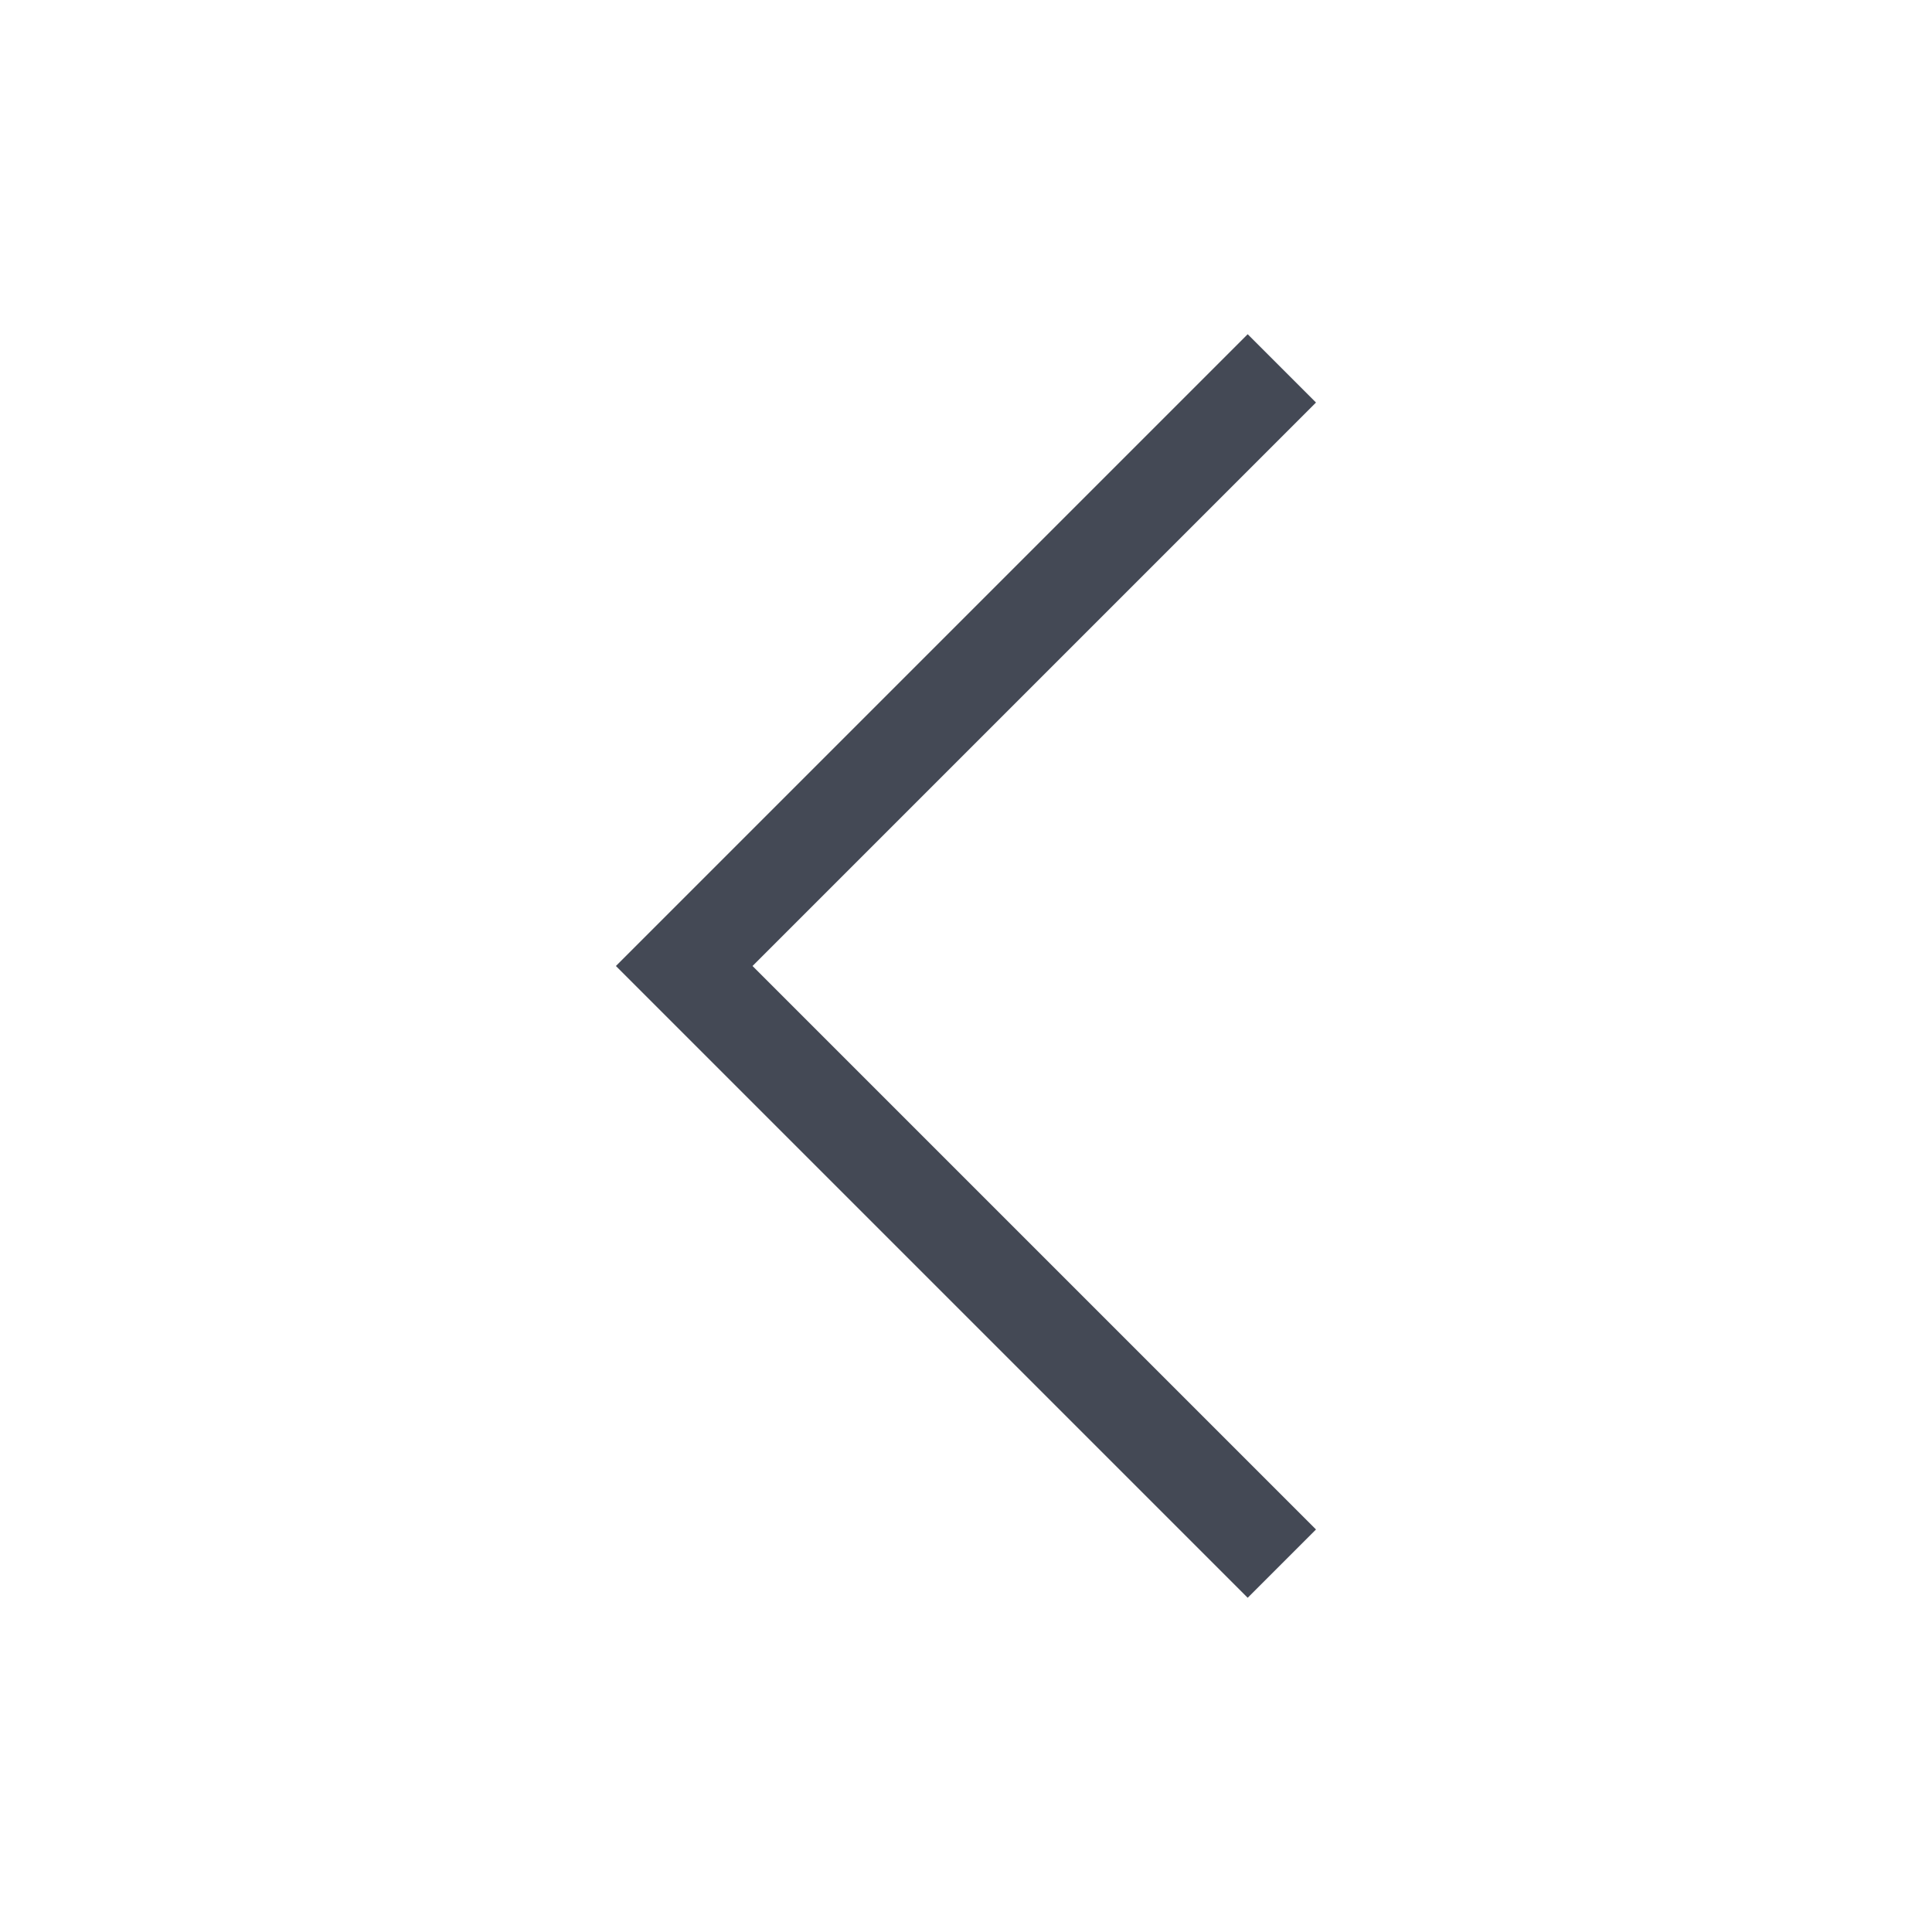 <svg width="20" height="20" viewBox="0 0 20 20" fill="none" xmlns="http://www.w3.org/2000/svg">
<g id="Iconly/Sharp/Light/Arrow - Left 4">
<path id="Stroke 50" d="M12.916 15.833L7.083 10L12.916 4.167" stroke="#444955" stroke-linecap="square"/>
</g>
</svg>
